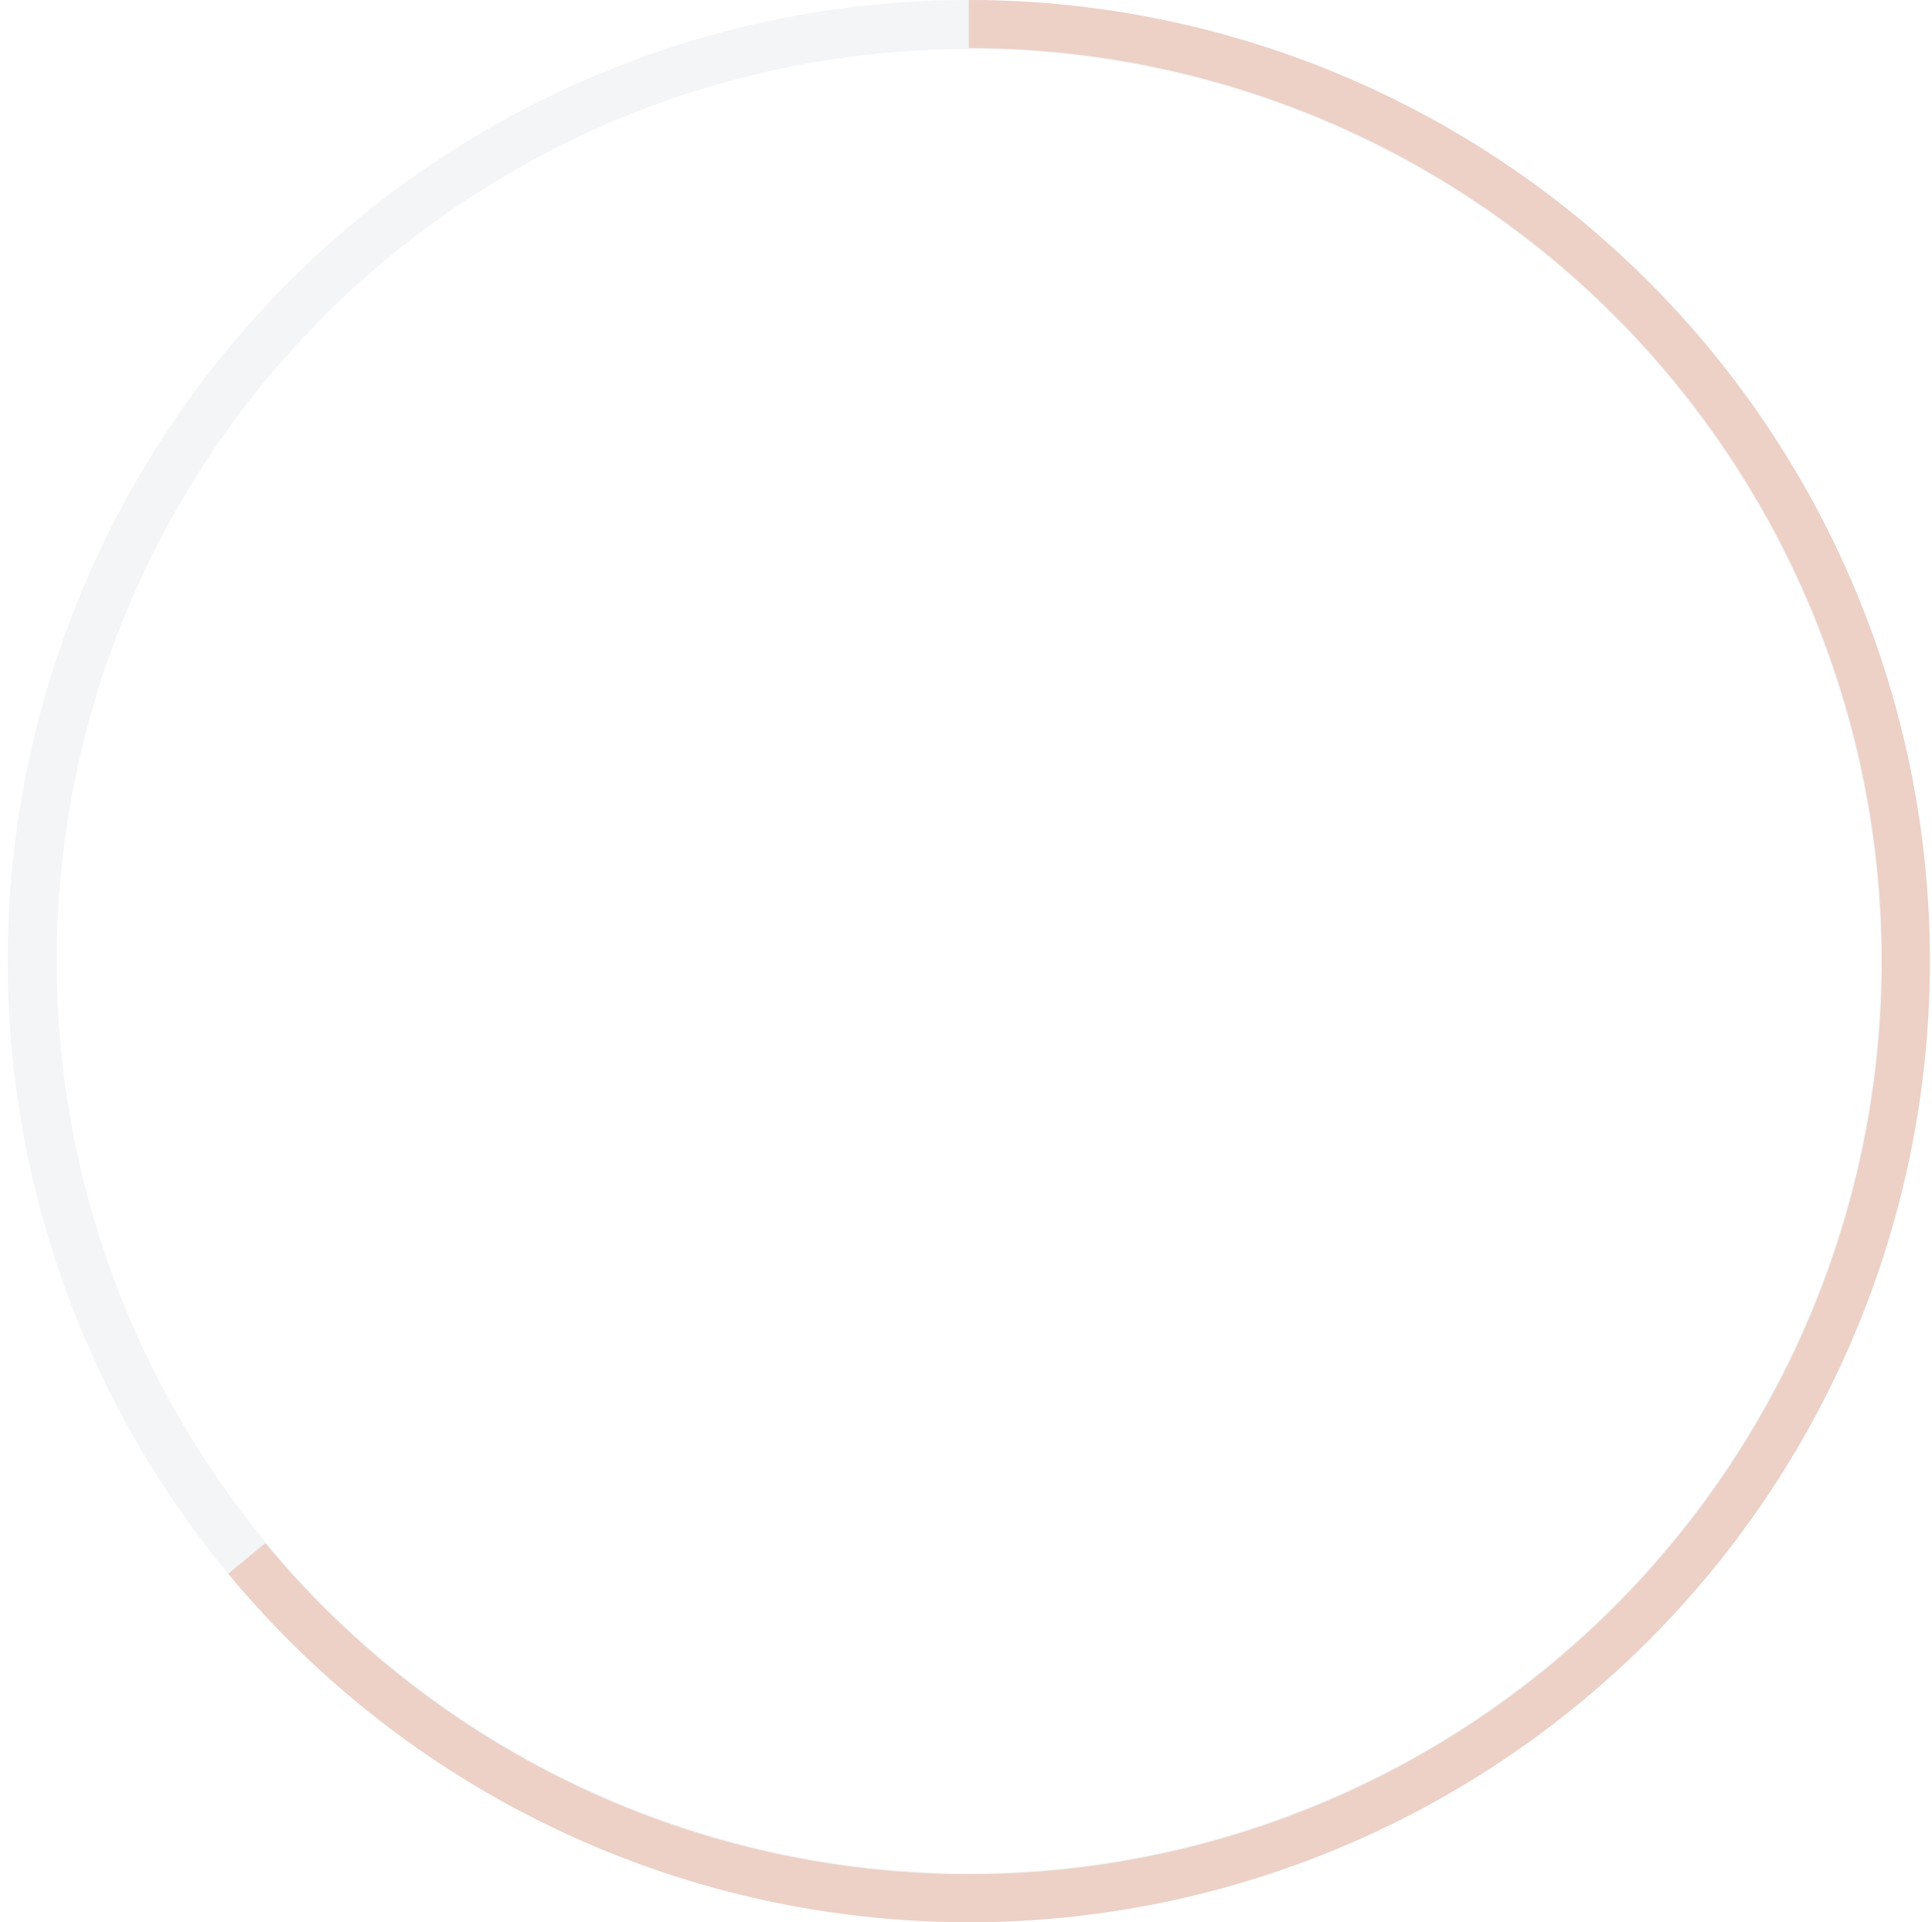 <svg width="197" height="196" viewBox="0 0 197 196" fill="none" xmlns="http://www.w3.org/2000/svg">
<circle cx="98.786" cy="98" r="95.5" stroke="#032D60" stroke-opacity="0.05" stroke-width="5"/>
<path d="M98.786 0C115.293 1.96844e-07 131.533 4.17 145.998 12.122C160.463 20.074 172.685 31.552 181.53 45.489C190.375 59.426 195.556 75.372 196.593 91.847C197.629 108.321 194.487 124.79 187.459 139.726C180.431 154.662 169.743 167.581 156.389 177.284C143.034 186.986 127.445 193.158 111.069 195.227C94.692 197.296 78.058 195.195 62.71 189.118C47.362 183.041 33.798 173.186 23.276 160.468L27.051 157.344C37.047 169.427 49.933 178.789 64.513 184.562C79.094 190.335 94.896 192.331 110.454 190.366C126.012 188.4 140.822 182.537 153.509 173.319C166.195 164.102 176.348 151.829 183.025 137.64C189.702 123.451 192.687 107.805 191.702 92.154C190.718 76.504 185.795 61.355 177.393 48.114C168.99 34.874 157.379 23.971 143.637 16.416C129.895 8.861 114.468 4.9 98.786 4.9V0Z" fill="#EDD1C6"/>
</svg>

